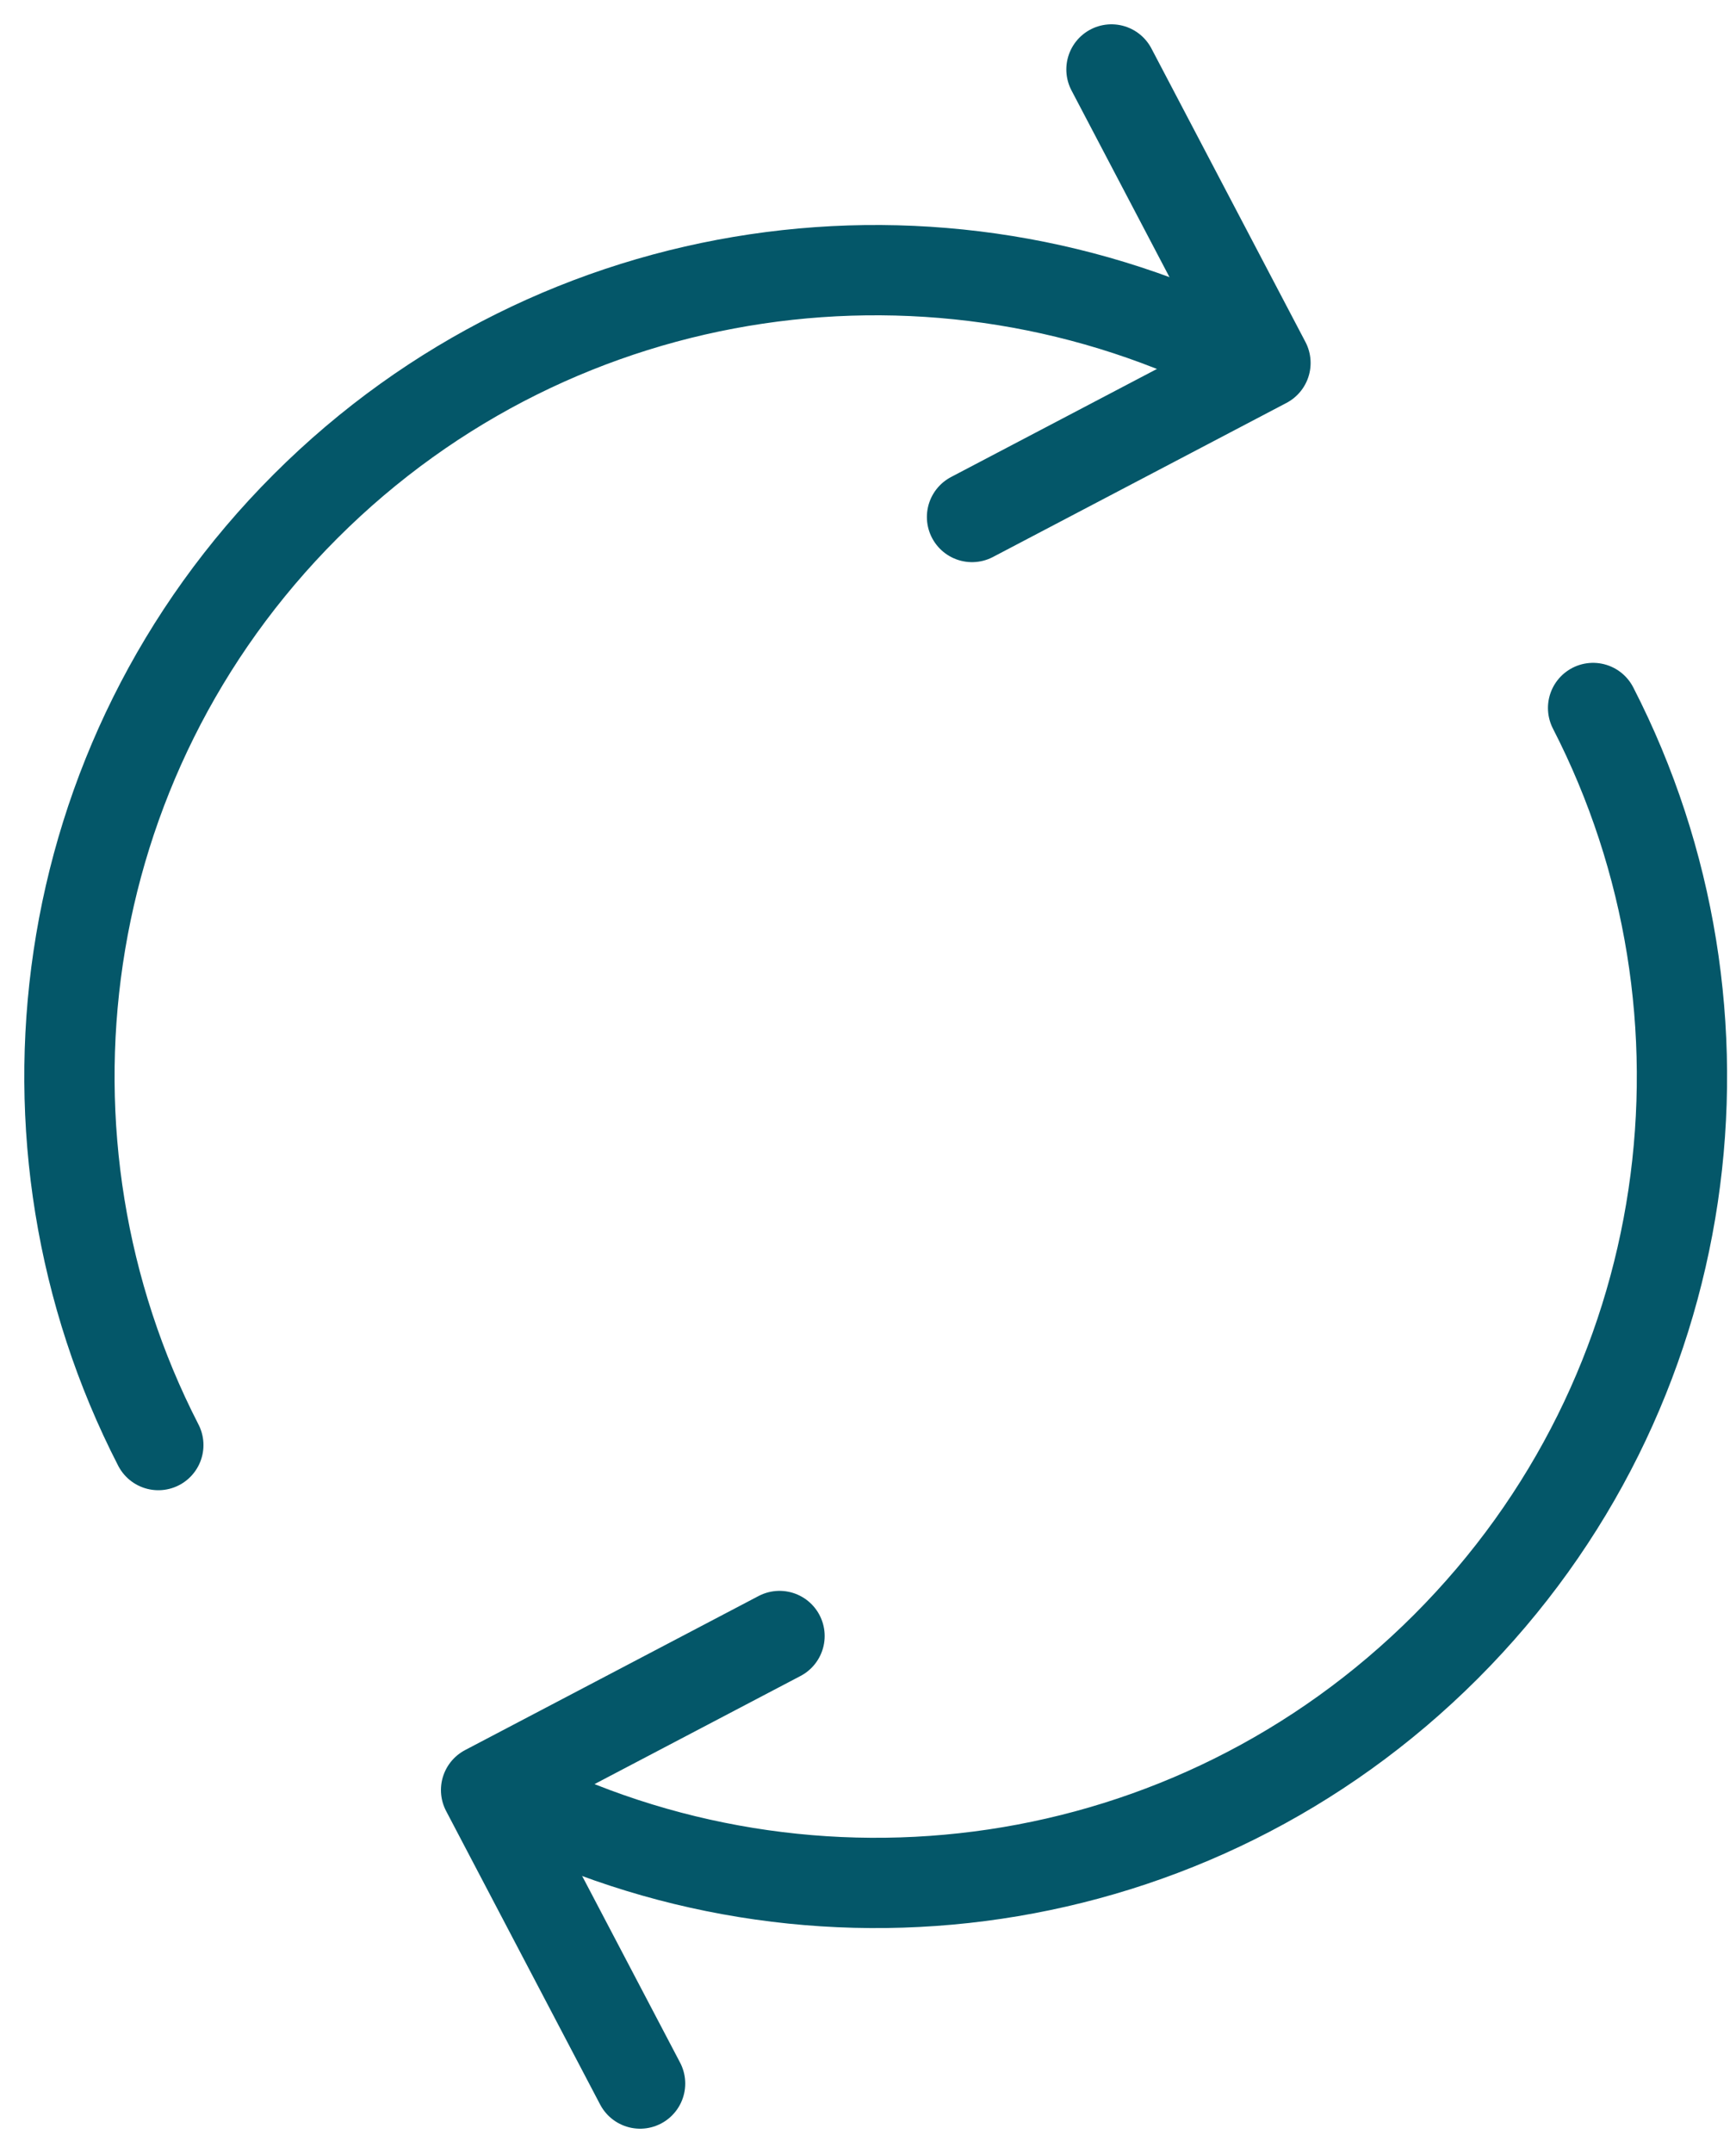 <svg xmlns="http://www.w3.org/2000/svg" fill="none" viewBox="0 0 25 31" height="31" width="25">
<path stroke-linejoin="round" stroke-linecap="round" stroke-width="1.3" stroke="#045769" d="M16.006 1L18.224 5.226L13.998 7.444"></path>
<path stroke-linejoin="round" stroke-linecap="round" stroke-width="1.3" stroke="#045769" d="M17.917 5.17C13.55 2.926 8.059 3.632 4.4 7.29C0.742 10.949 0.036 16.44 2.28 20.807"></path>
<path stroke-linejoin="round" stroke-linecap="round" stroke-width="1.3" stroke="#045769" d="M9.218 30L7 25.774L11.226 23.556"></path>
<path stroke-linejoin="round" stroke-linecap="round" stroke-width="1.3" stroke="#045769" d="M7.305 25.831C11.672 28.076 17.163 27.369 20.821 23.711C24.479 20.053 25.186 14.562 22.942 10.194"></path>
</svg>
